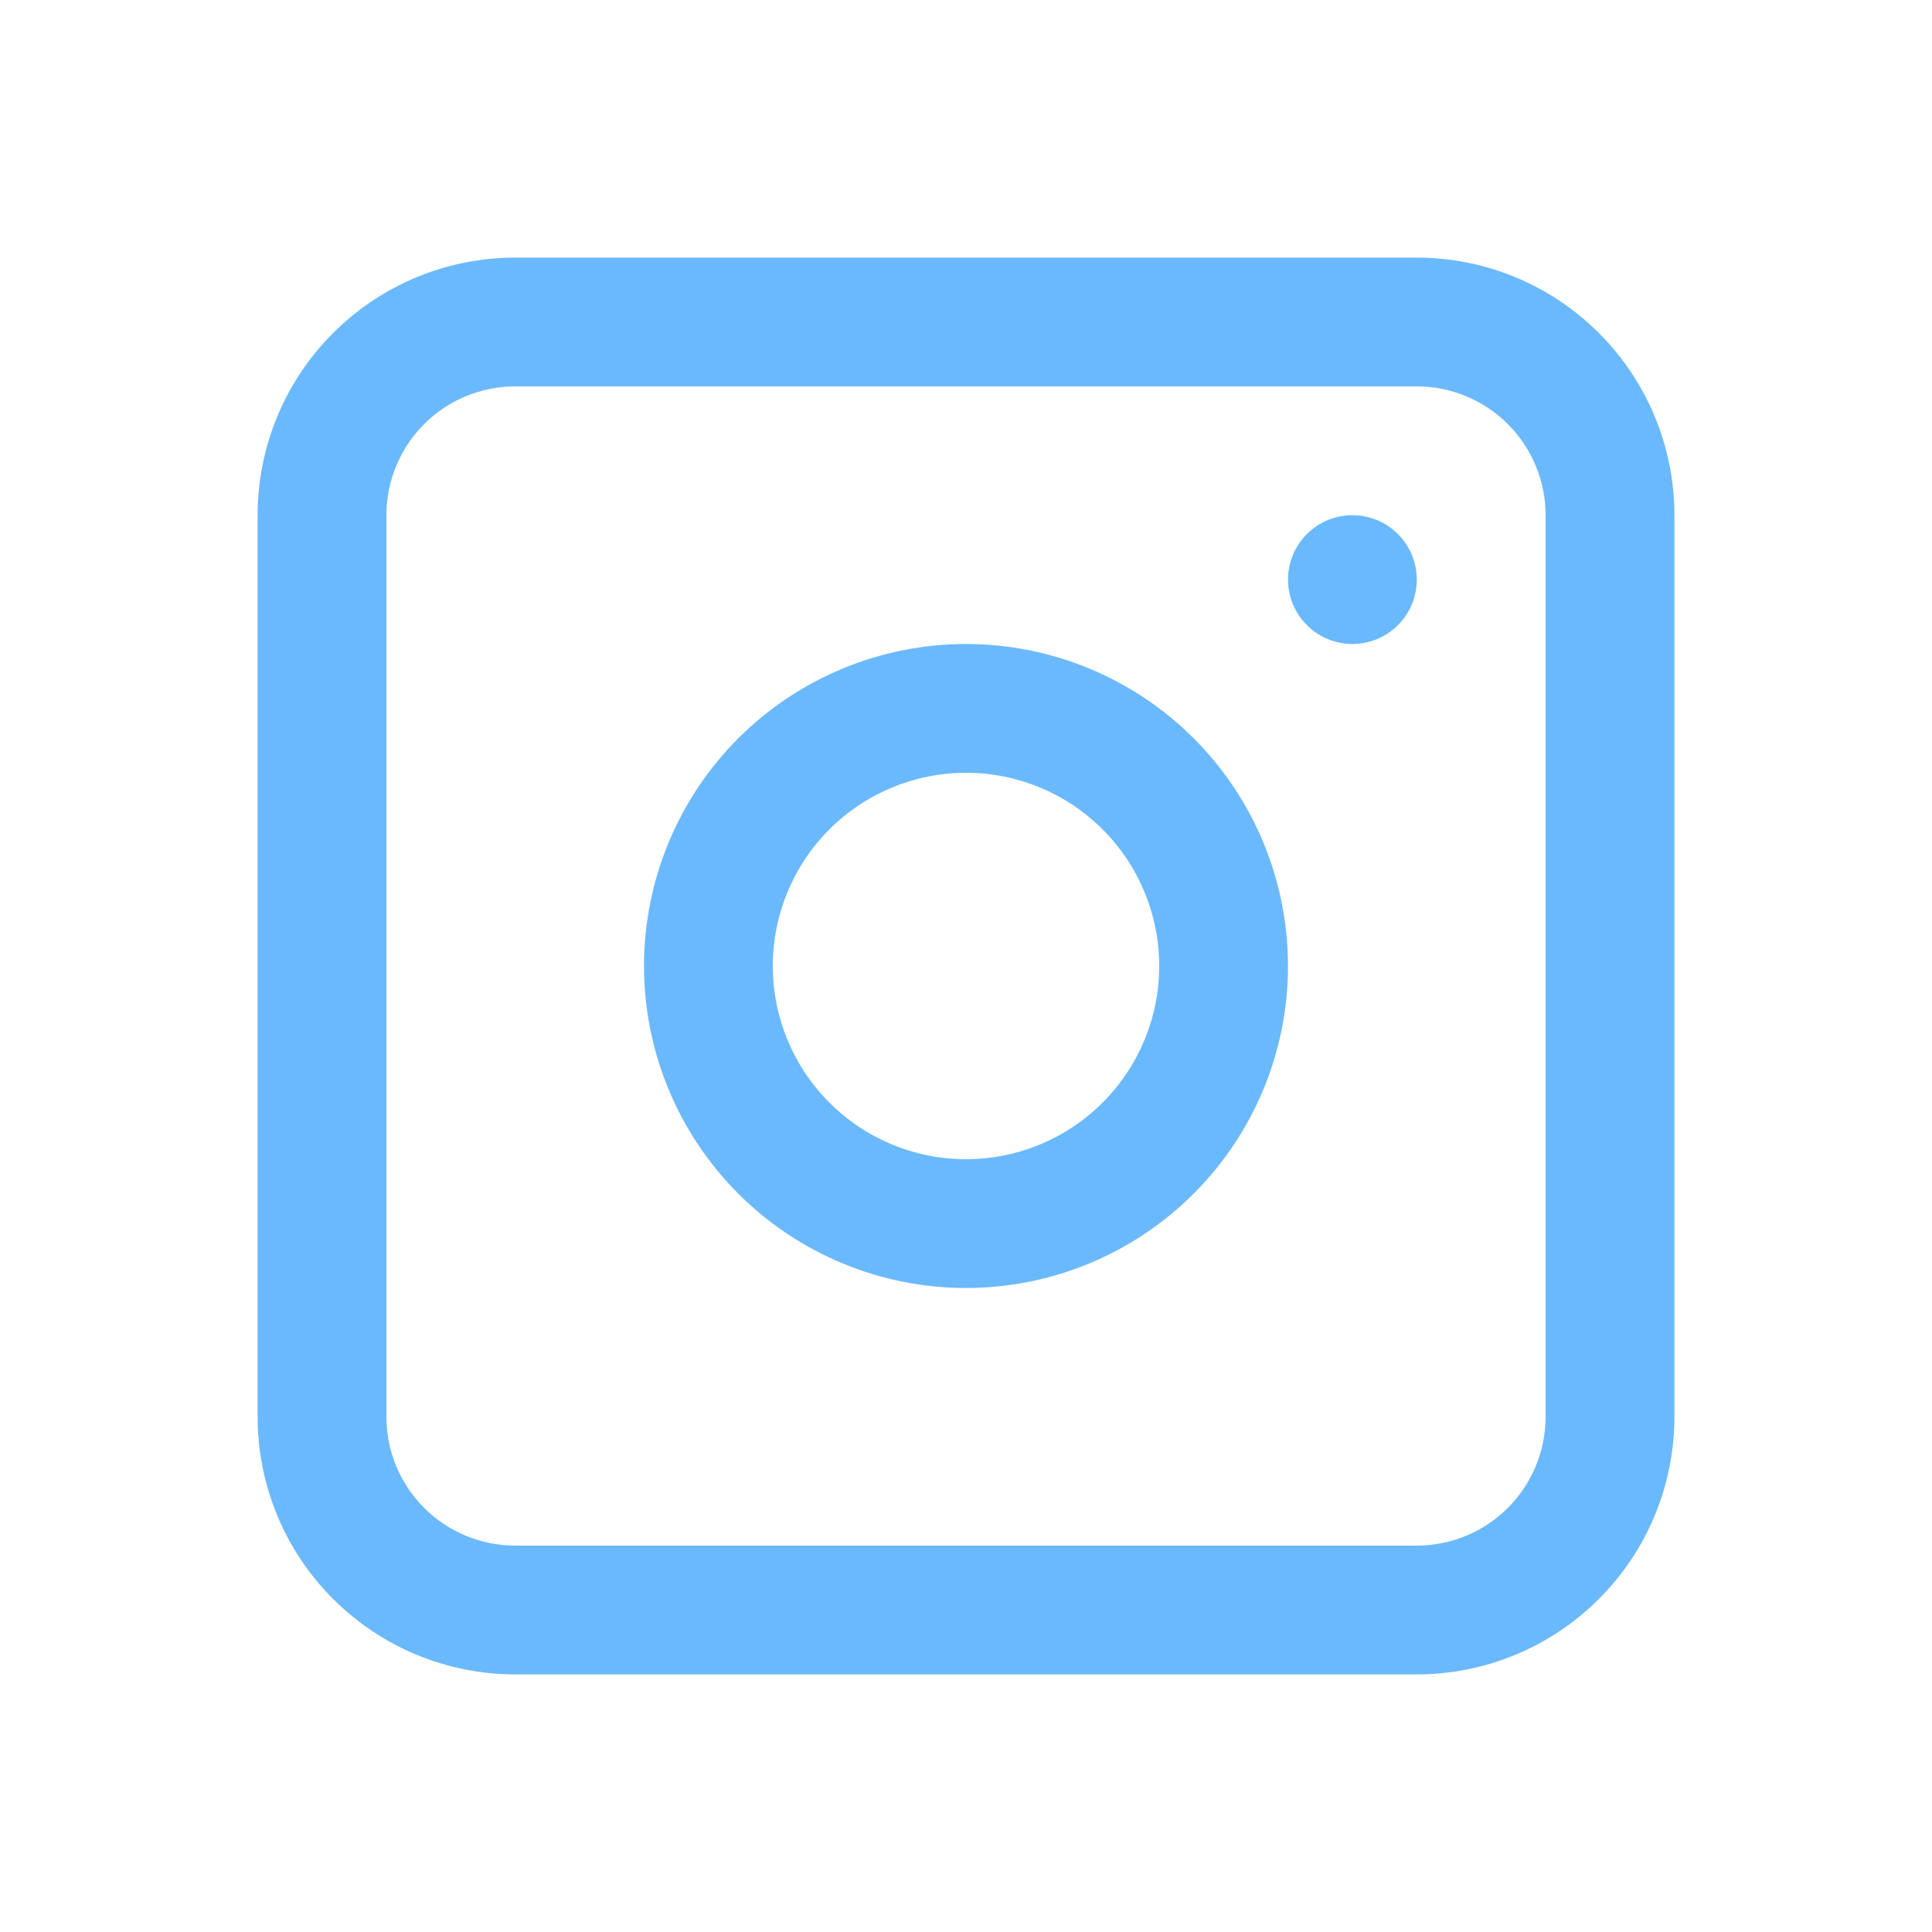 <svg width="30" height="30" viewBox="0 0 30 30" fill="none" xmlns="http://www.w3.org/2000/svg">
<path fill-rule="evenodd" clip-rule="evenodd" d="M15 10C13.674 10 12.402 10.527 11.464 11.464C10.527 12.402 10 13.674 10 15C10 16.326 10.527 17.598 11.464 18.535C12.402 19.473 13.674 20 15 20C16.326 20 17.598 19.473 18.535 18.535C19.473 17.598 20 16.326 20 15C20 13.674 19.473 12.402 18.535 11.464C17.598 10.527 16.326 10 15 10ZM12 15C12 15.796 12.316 16.559 12.879 17.121C13.441 17.684 14.204 18 15 18C15.796 18 16.559 17.684 17.121 17.121C17.684 16.559 18 15.796 18 15C18 14.204 17.684 13.441 17.121 12.879C16.559 12.316 15.796 12 15 12C14.204 12 13.441 12.316 12.879 12.879C12.316 13.441 12 14.204 12 15Z" fill="#6BB9FD"/>
<path d="M21 8C20.735 8 20.48 8.105 20.293 8.293C20.105 8.48 20 8.735 20 9C20 9.265 20.105 9.52 20.293 9.707C20.48 9.895 20.735 10 21 10C21.265 10 21.52 9.895 21.707 9.707C21.895 9.52 22 9.265 22 9C22 8.735 21.895 8.48 21.707 8.293C21.52 8.105 21.265 8 21 8Z" fill="#6BB9FD"/>
<path fill-rule="evenodd" clip-rule="evenodd" d="M8 4C6.939 4 5.922 4.421 5.172 5.172C4.421 5.922 4 6.939 4 8V22C4 23.061 4.421 24.078 5.172 24.828C5.922 25.579 6.939 26 8 26H22C23.061 26 24.078 25.579 24.828 24.828C25.579 24.078 26 23.061 26 22V8C26 6.939 25.579 5.922 24.828 5.172C24.078 4.421 23.061 4 22 4H8ZM22 6H8C7.47 6 6.961 6.211 6.586 6.586C6.211 6.961 6 7.47 6 8V22C6 22.53 6.211 23.039 6.586 23.414C6.961 23.789 7.47 24 8 24H22C22.53 24 23.039 23.789 23.414 23.414C23.789 23.039 24 22.53 24 22V8C24 7.47 23.789 6.961 23.414 6.586C23.039 6.211 22.53 6 22 6Z" fill="#6BB9FD"/>
</svg>
